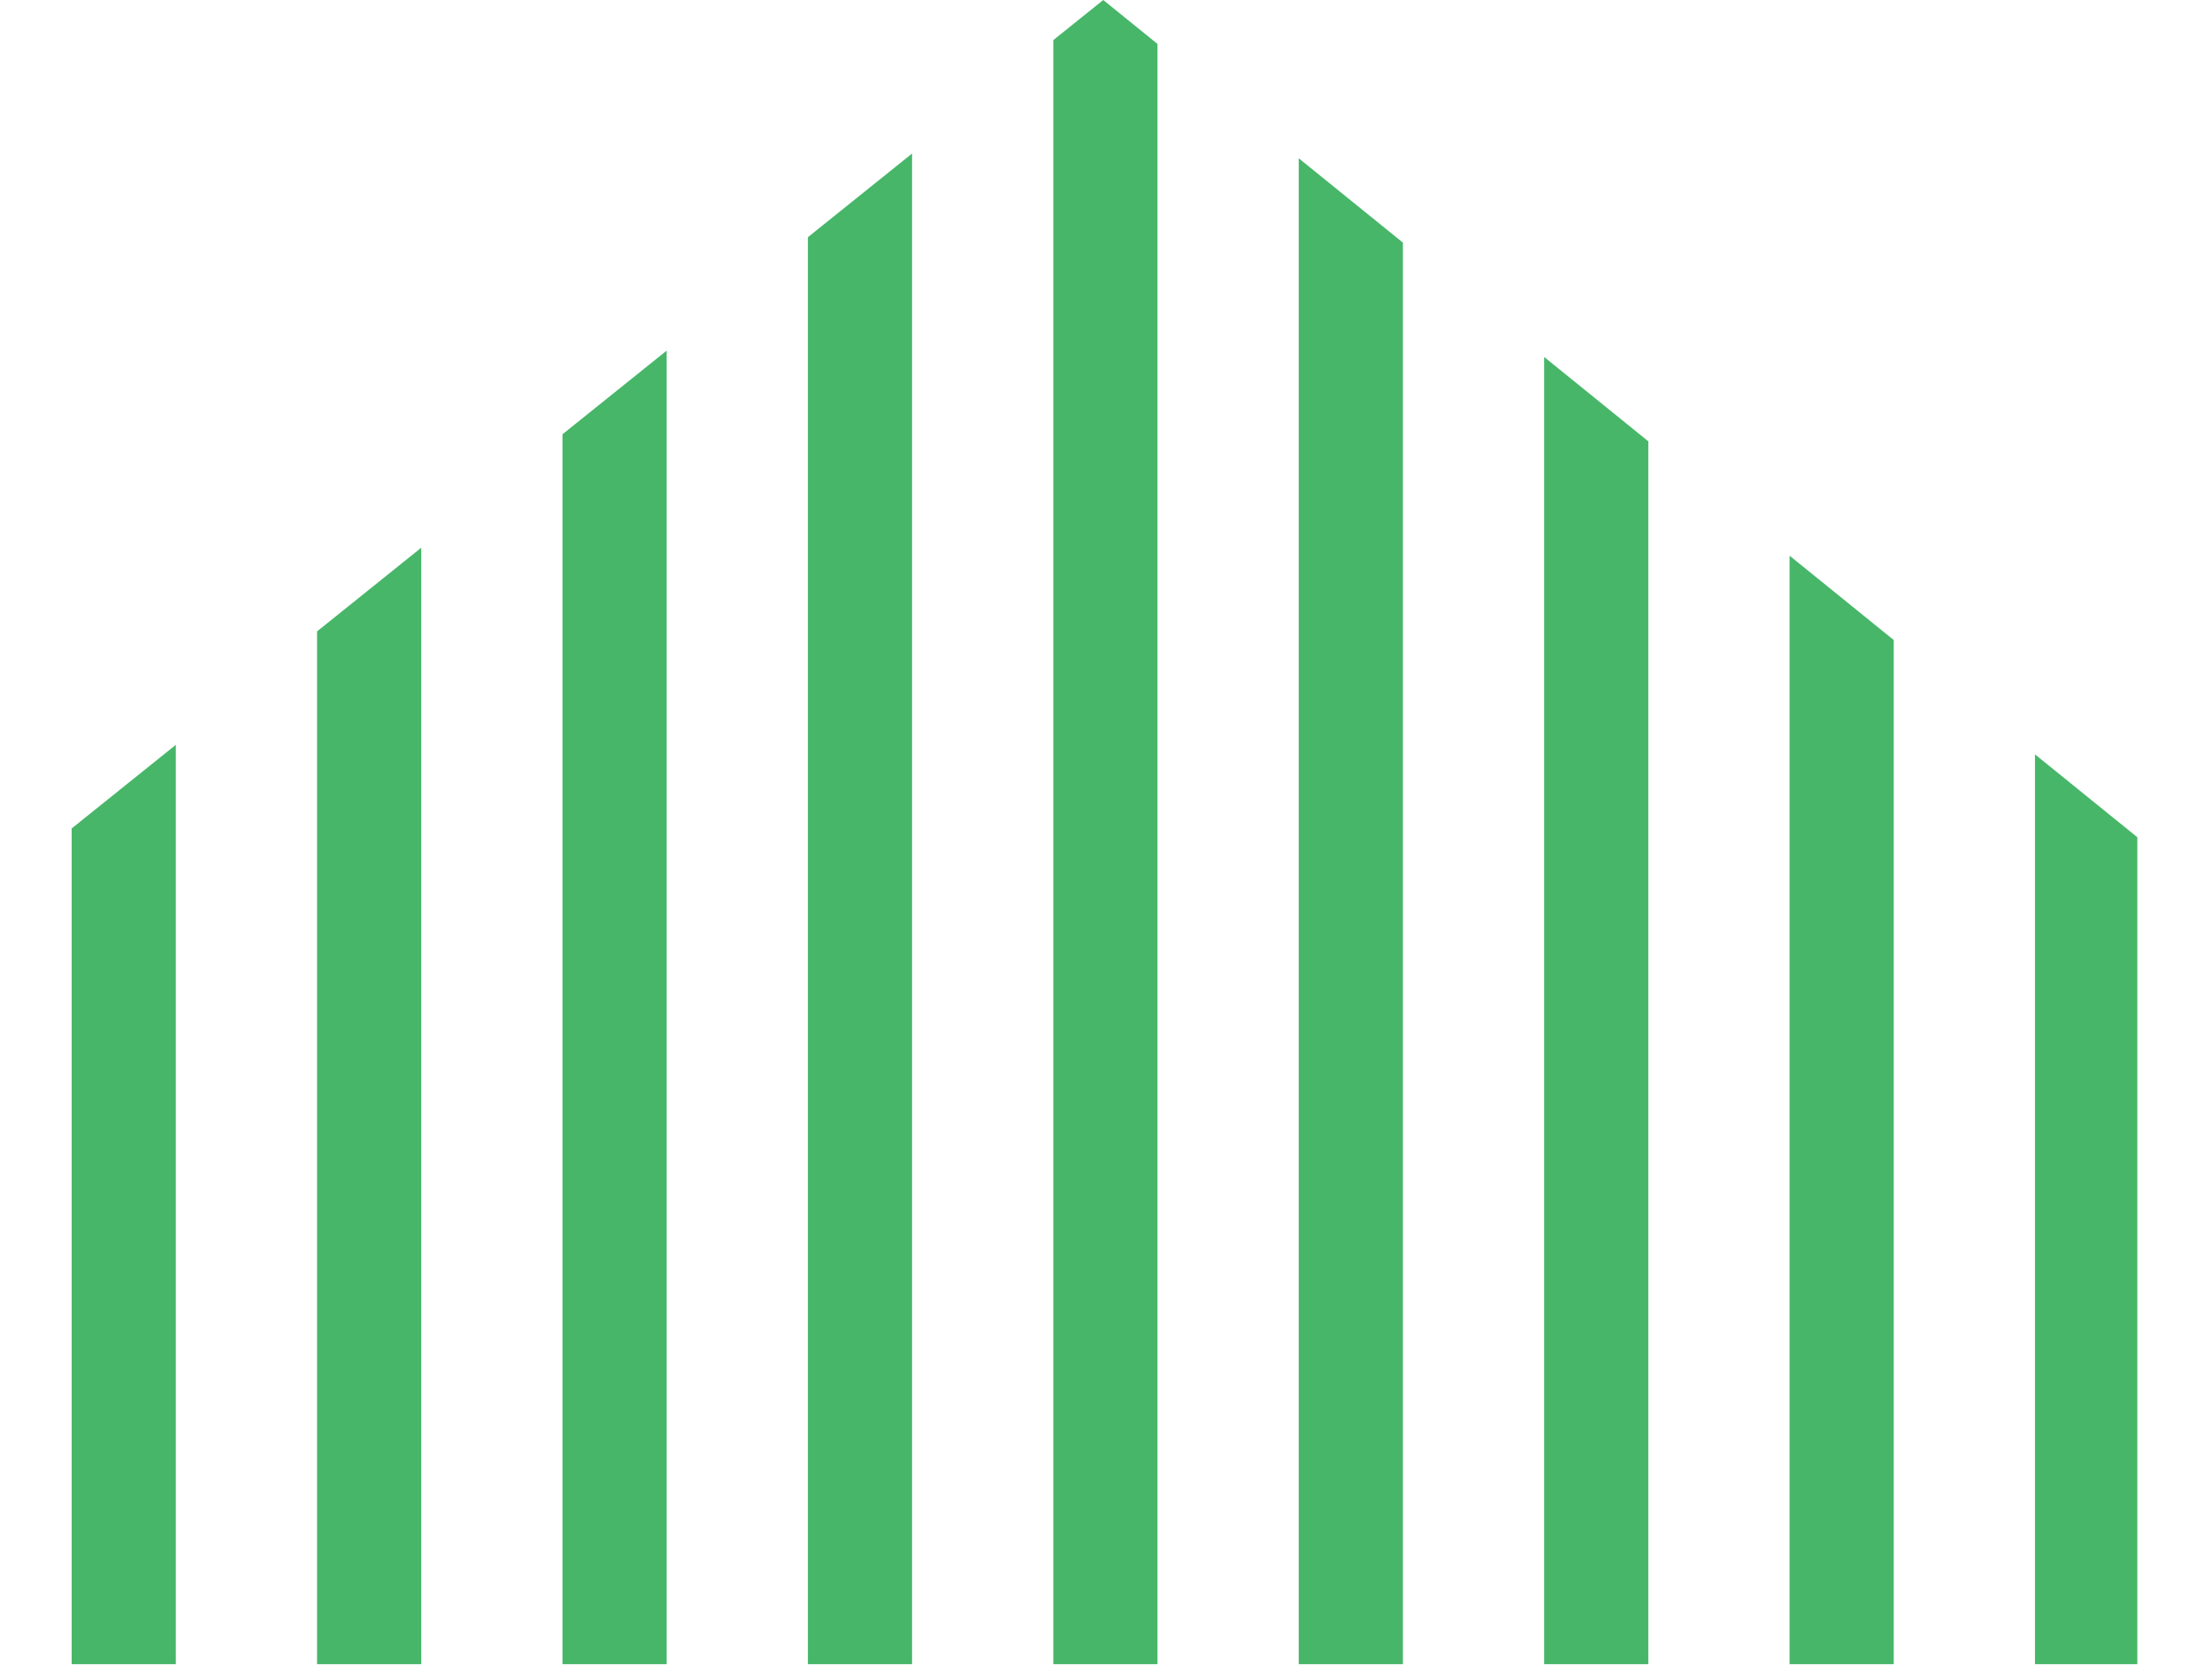 <svg width="494" height="372" viewBox="0 0 494 372" fill="none" xmlns="http://www.w3.org/2000/svg">
<path fill-rule="evenodd" clip-rule="evenodd" d="M16 185.03V371.673H39.264V166.346L16 185.03Z" fill="#47b669" fill-opacity="1"/>
<path fill-rule="evenodd" clip-rule="evenodd" d="M70.809 141.011V371.674H94.073V122.327L70.809 141.011Z" fill="#47b669" fill-opacity="1"/>
<path fill-rule="evenodd" clip-rule="evenodd" d="M125.616 96.993V371.674H148.882V78.307L125.616 96.993Z" fill="#47b669" fill-opacity="1"/>
<path fill-rule="evenodd" clip-rule="evenodd" d="M180.426 52.974V371.672H203.689V34.29L180.426 52.974Z" fill="#47b669" fill-opacity="1"/>
<path fill-rule="evenodd" clip-rule="evenodd" d="M235.233 8.956V371.672H258.499V9.81L246.384 0L235.233 8.956Z" fill="#47b669" fill-opacity="1"/>
<path fill-rule="evenodd" clip-rule="evenodd" d="M290.042 371.673H313.306V54.186L290.042 35.35V371.673Z" fill="#47b669" fill-opacity="1"/>
<path fill-rule="evenodd" clip-rule="evenodd" d="M344.849 371.673H368.115V98.563L344.849 79.725V371.673Z" fill="#47b669" fill-opacity="1"/>
<path fill-rule="evenodd" clip-rule="evenodd" d="M399.658 371.673H422.922V142.938L399.658 124.102V371.673Z" fill="#47b669" fill-opacity="1"/>
<path fill-rule="evenodd" clip-rule="evenodd" d="M454.468 371.673H477.323V186.983L454.468 168.479V371.673Z" fill="#47b669" fill-opacity="1"/>
</svg>
